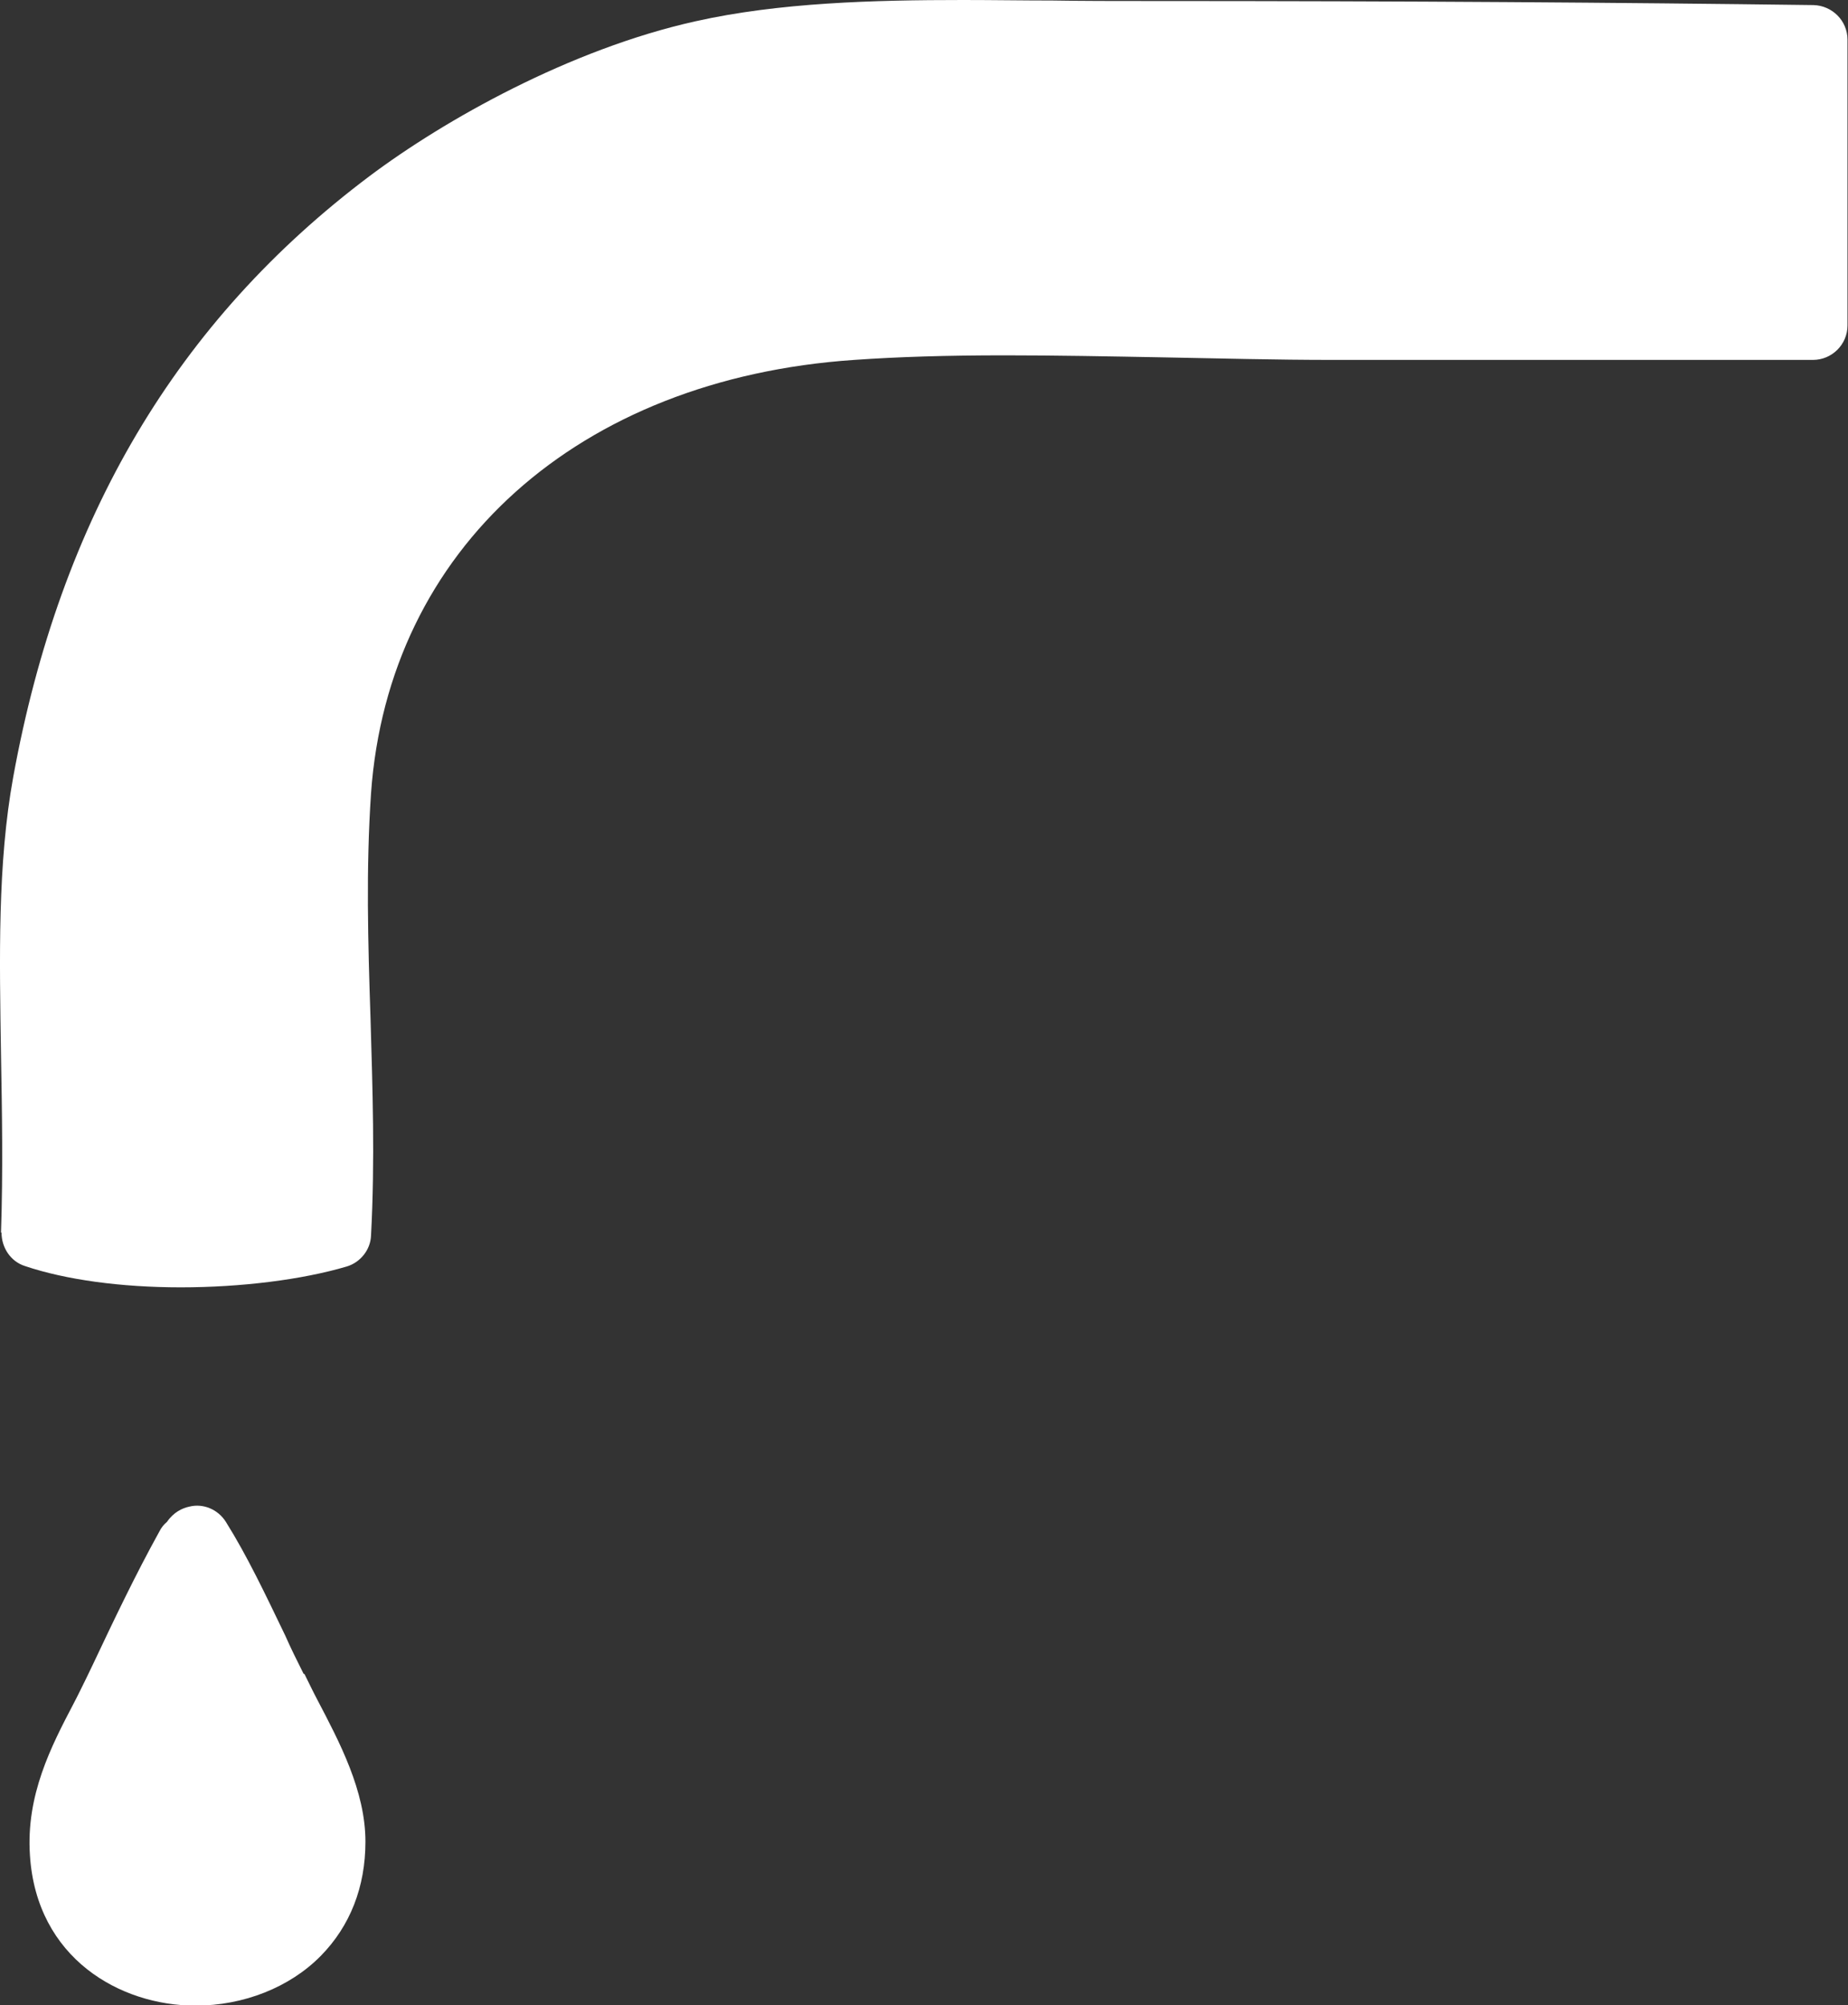 <?xml version="1.0" encoding="UTF-8"?>
<svg id="Ebene_2" xmlns="http://www.w3.org/2000/svg" xmlns:xlink="http://www.w3.org/1999/xlink" viewBox="0 0 36.41 39.5">
  <rect x="0" y="0" width="36.41" height="39.5" fill="#333333" stroke="none"/>
  <defs>
    <style>
      .cls-1 {
        fill: #fff;
      }

      .cls-2 {
        fill: none;
      }

      .cls-3 {
        clip-path: url(#clippath);
      }
    </style>
    <clipPath id="clippath">
      <rect class="cls-2" x="0" y="0" width="36.4" height="39.5"/>
    </clipPath>
  </defs>
  <g id="Ebene_1-2" data-name="Ebene_1">
    <g class="cls-3">
      <path class="cls-1" d="M.03,24.28c0,.3.18.57.46.66.8.27,1.89.42,3.07.42h0c1.19,0,2.39-.15,3.27-.41.27-.08.47-.33.48-.61.08-1.49.03-2.9-.01-4.28-.05-1.51-.09-2.94.01-4.43.34-4.82,4.08-8.17,9.52-8.54.86-.06,1.81-.09,2.97-.09,1.02,0,2.04.02,3.13.04,1.09.02,2.21.05,3.32.05h9.47c.37,0,.68-.3.68-.68V.78c0-.37-.3-.67-.67-.68-3.89-.05-7.83-.08-13.16-.08-.61,0-1.23,0-1.83-.01-.58,0-1.18-.01-1.76-.01-1.77,0-3.63.05-5.28.42-2.47.55-4.94,1.94-6.42,3.05C3.49,6.32,1.19,10.2.26,15.31-.05,17.02-.01,18.86.02,20.79c.02,1.12.04,2.28,0,3.49"/>
      <path class="cls-1" d="M5.98,32.97c-.13-.26-.25-.5-.36-.75-.39-.81-.75-1.57-1.17-2.24-.15-.24-.44-.37-.72-.3-.14.03-.31.11-.44.3-.06.05-.11.11-.15.19-.47.85-.88,1.71-1.31,2.62l-.13.27c-.08.16-.16.33-.25.5-.44.84-.94,1.8-.86,2.99.13,2.03,1.78,2.96,3.26,2.96.95,0,1.86-.36,2.47-.98.58-.59.88-1.36.88-2.25,0-1-.51-1.96-.95-2.8-.09-.17-.17-.34-.25-.5"/>
    </g>
  </g>
</svg>